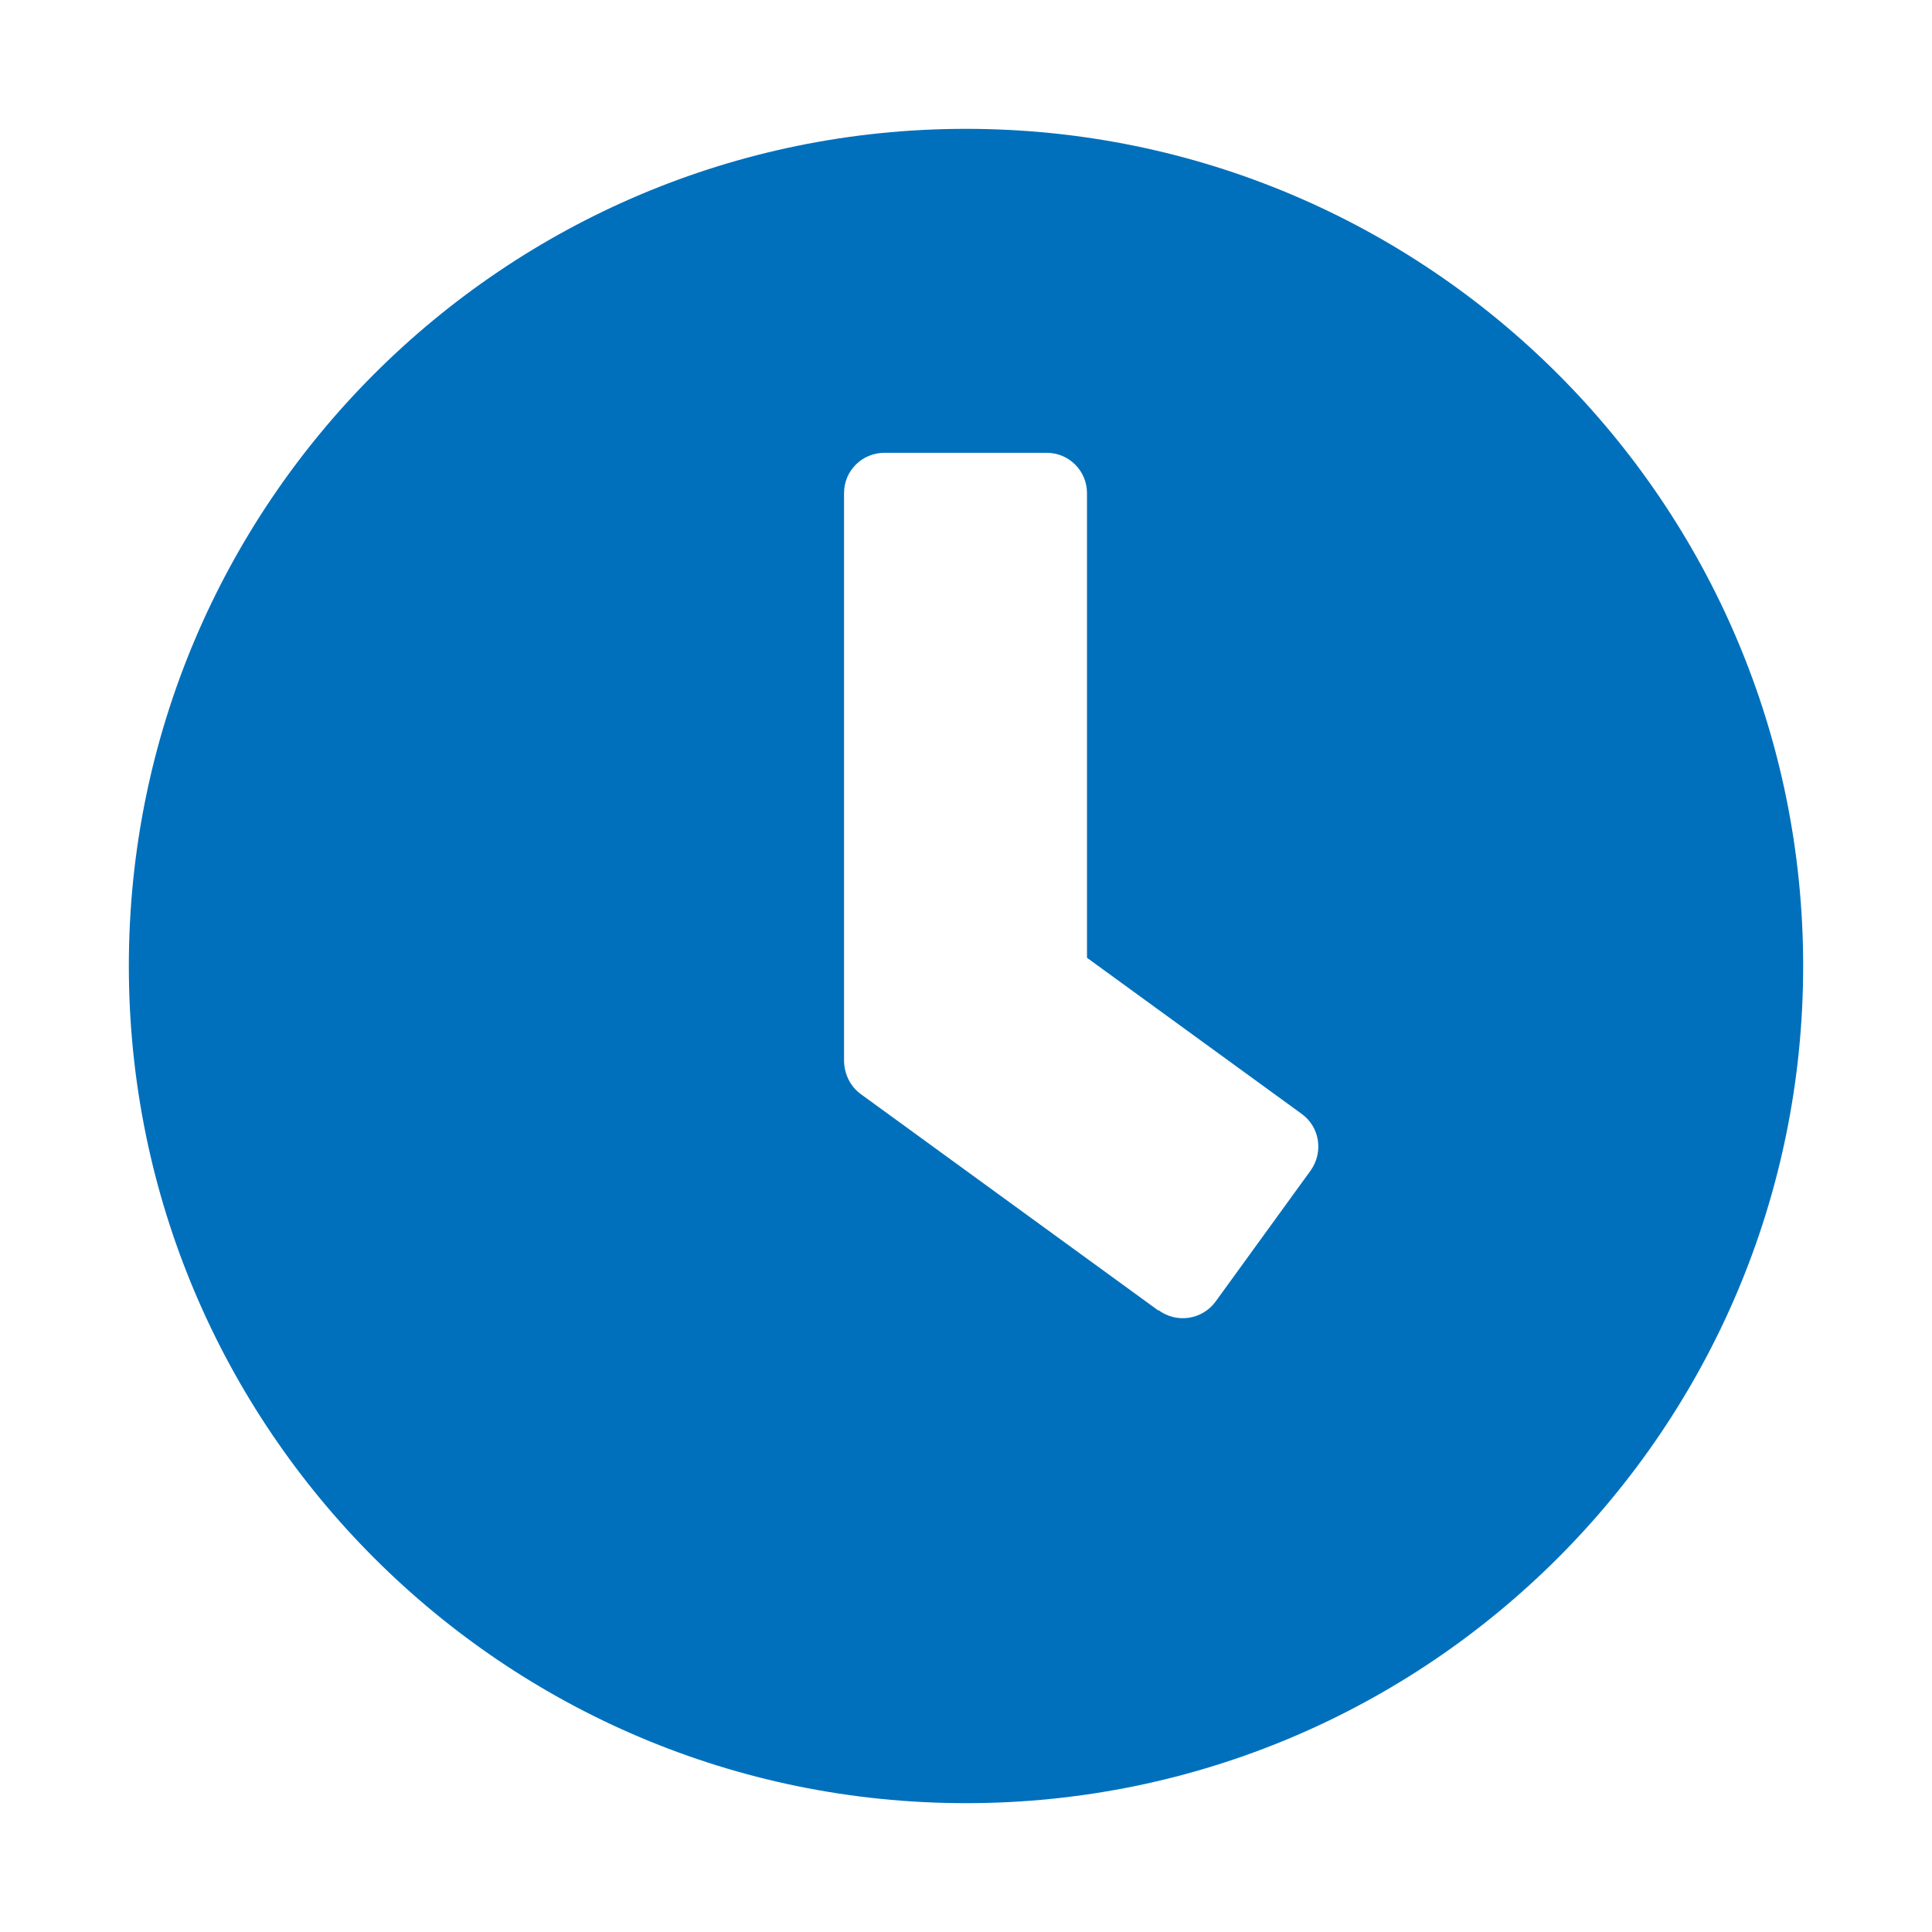 <svg width="16" height="16" viewBox="0 0 16 16" fill="none" xmlns="http://www.w3.org/2000/svg">
<path d="M8 1.067C4.172 1.067 1.067 4.172 1.067 8C1.067 11.828 4.172 14.933 8 14.933C11.828 14.933 14.933 11.828 14.933 8C14.933 4.172 11.828 1.067 8 1.067ZM9.594 10.854L7.129 9.061C7.042 8.998 6.994 8.898 6.99 8.791V4.084C6.99 3.897 7.141 3.75 7.324 3.75H8.668C8.855 3.75 9.002 3.901 9.002 4.084V7.932L10.779 9.224C10.93 9.332 10.962 9.542 10.854 9.694L10.067 10.779C9.956 10.93 9.745 10.962 9.594 10.85V10.854Z" fill="#0070BC"/>
</svg>
